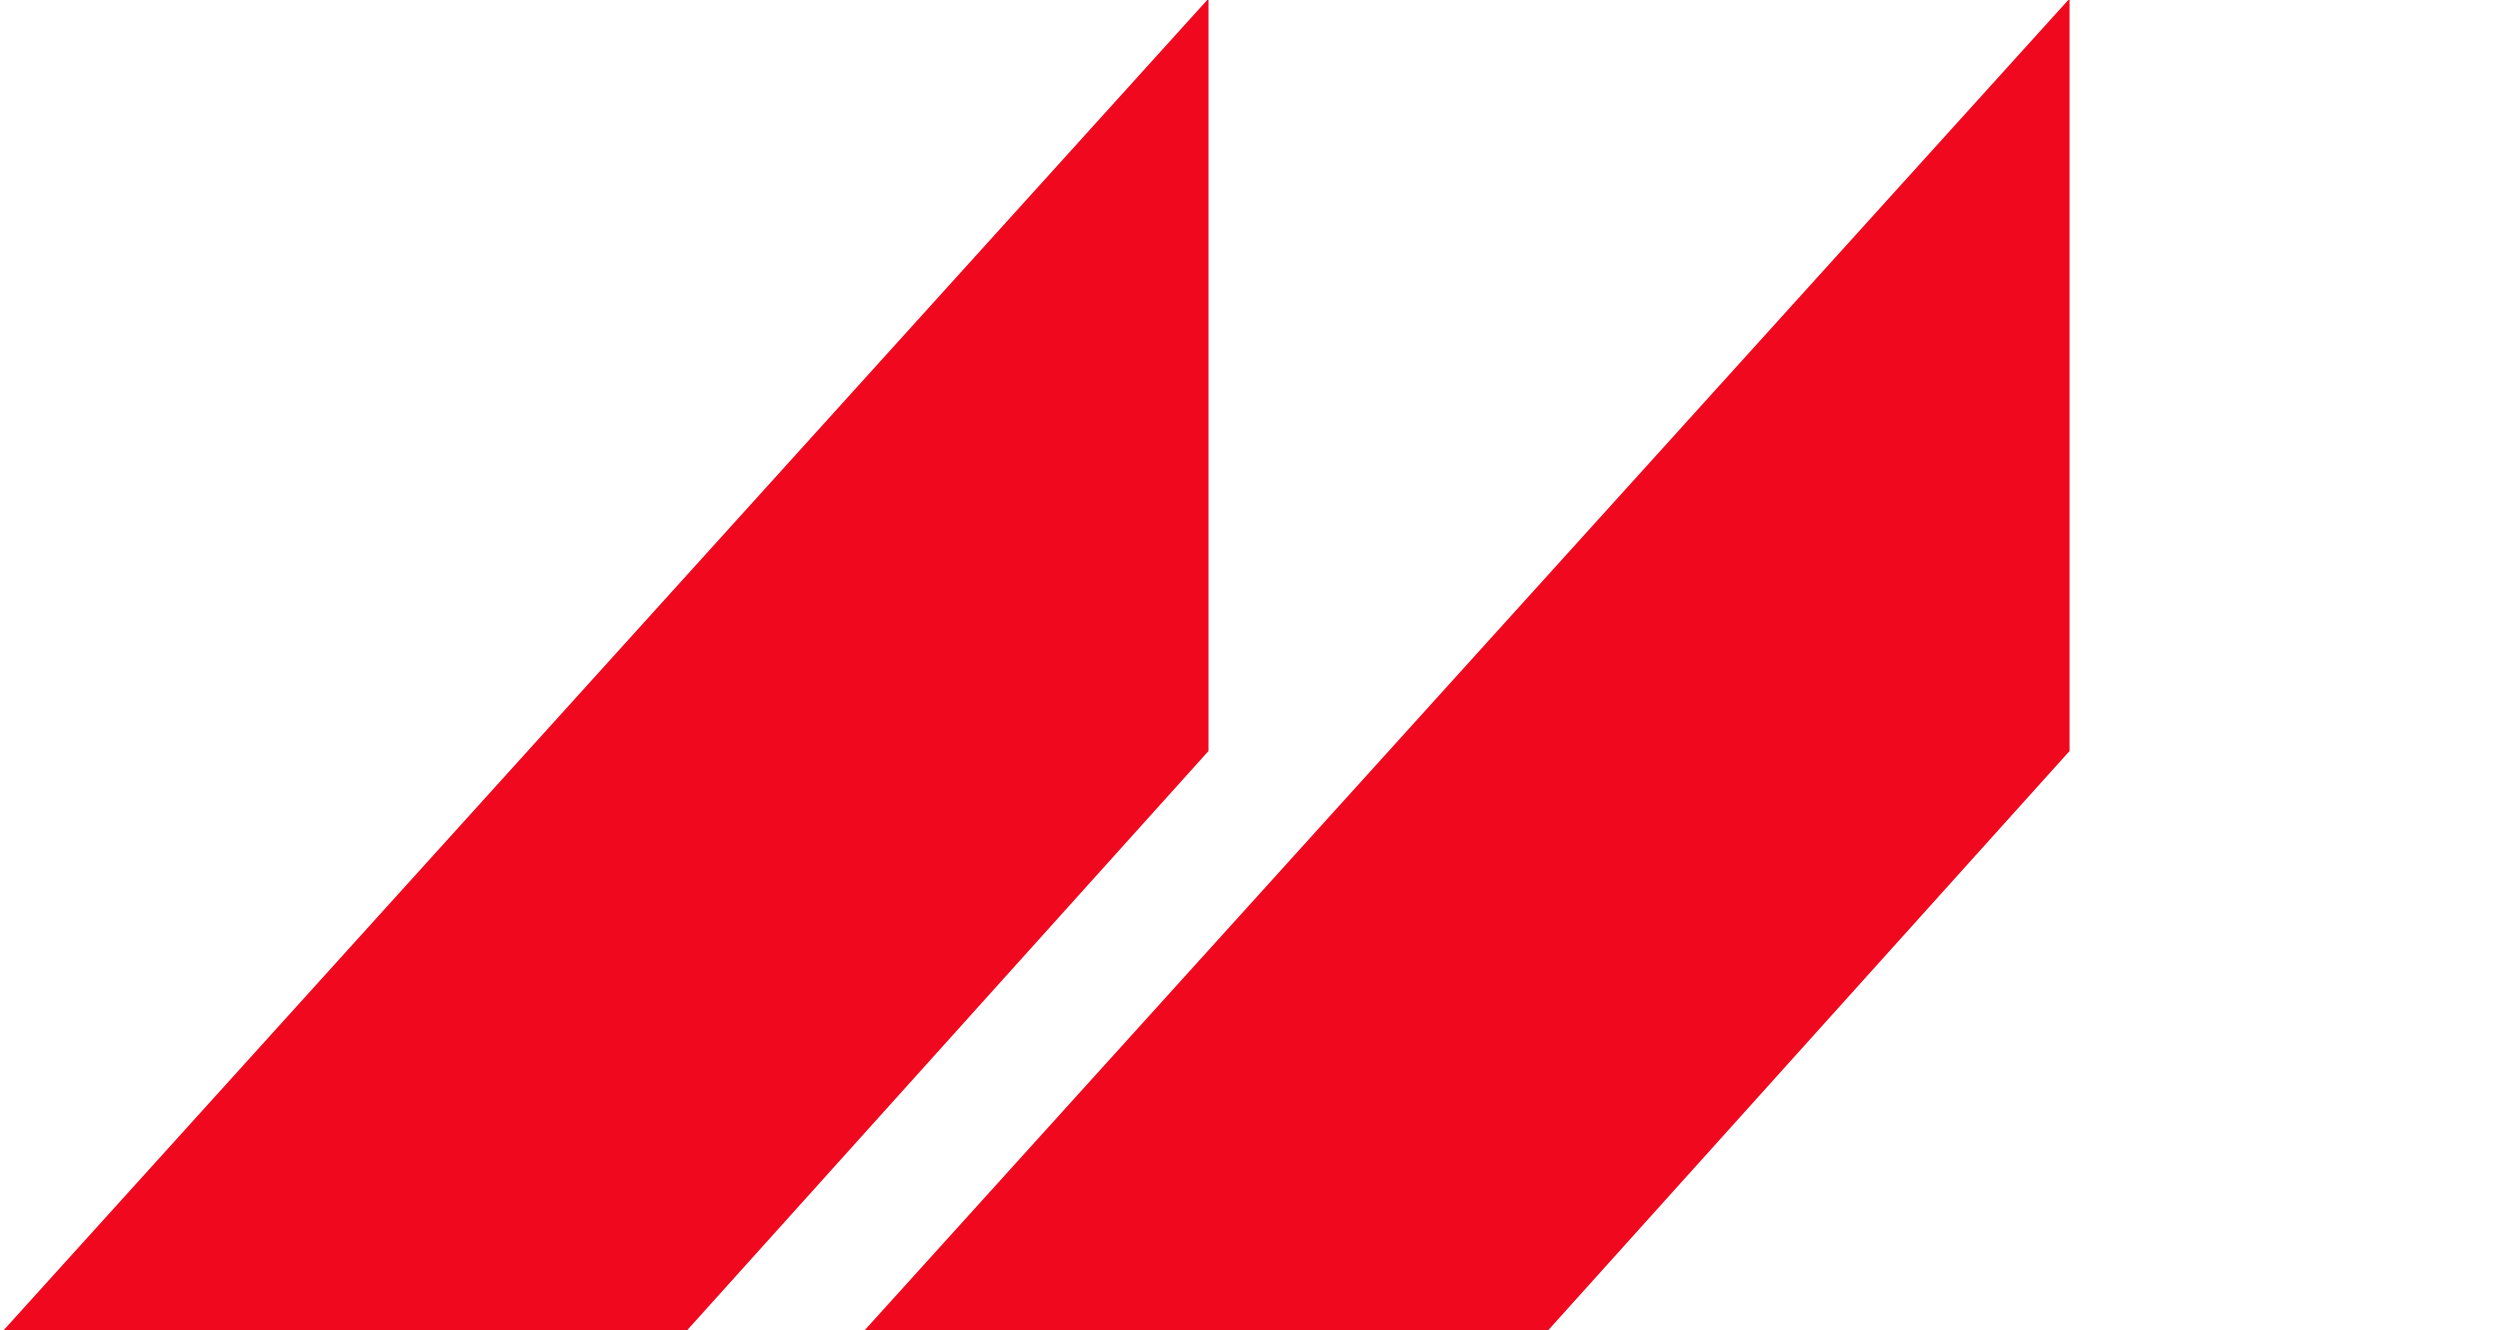 <?xml version="1.0" encoding="UTF-8"?> <svg xmlns="http://www.w3.org/2000/svg" width="453" height="241" viewBox="0 0 453 241" fill="none"><g clip-path="url(#clip0_4060_458)"><path fill-rule="evenodd" clip-rule="evenodd" d="M374.987 -0.241L156.024 241.757H279.886L375.006 136.081V-0.241H374.987Z" fill="#EF081E"></path><path fill-rule="evenodd" clip-rule="evenodd" d="M218.963 -0.241L0 241.758H123.862L218.982 136.082V-0.241H218.963Z" fill="#EF081E"></path></g><defs><clipPath id="clip0_4060_458"><rect width="453" height="241" fill="white"></rect></clipPath></defs></svg> 